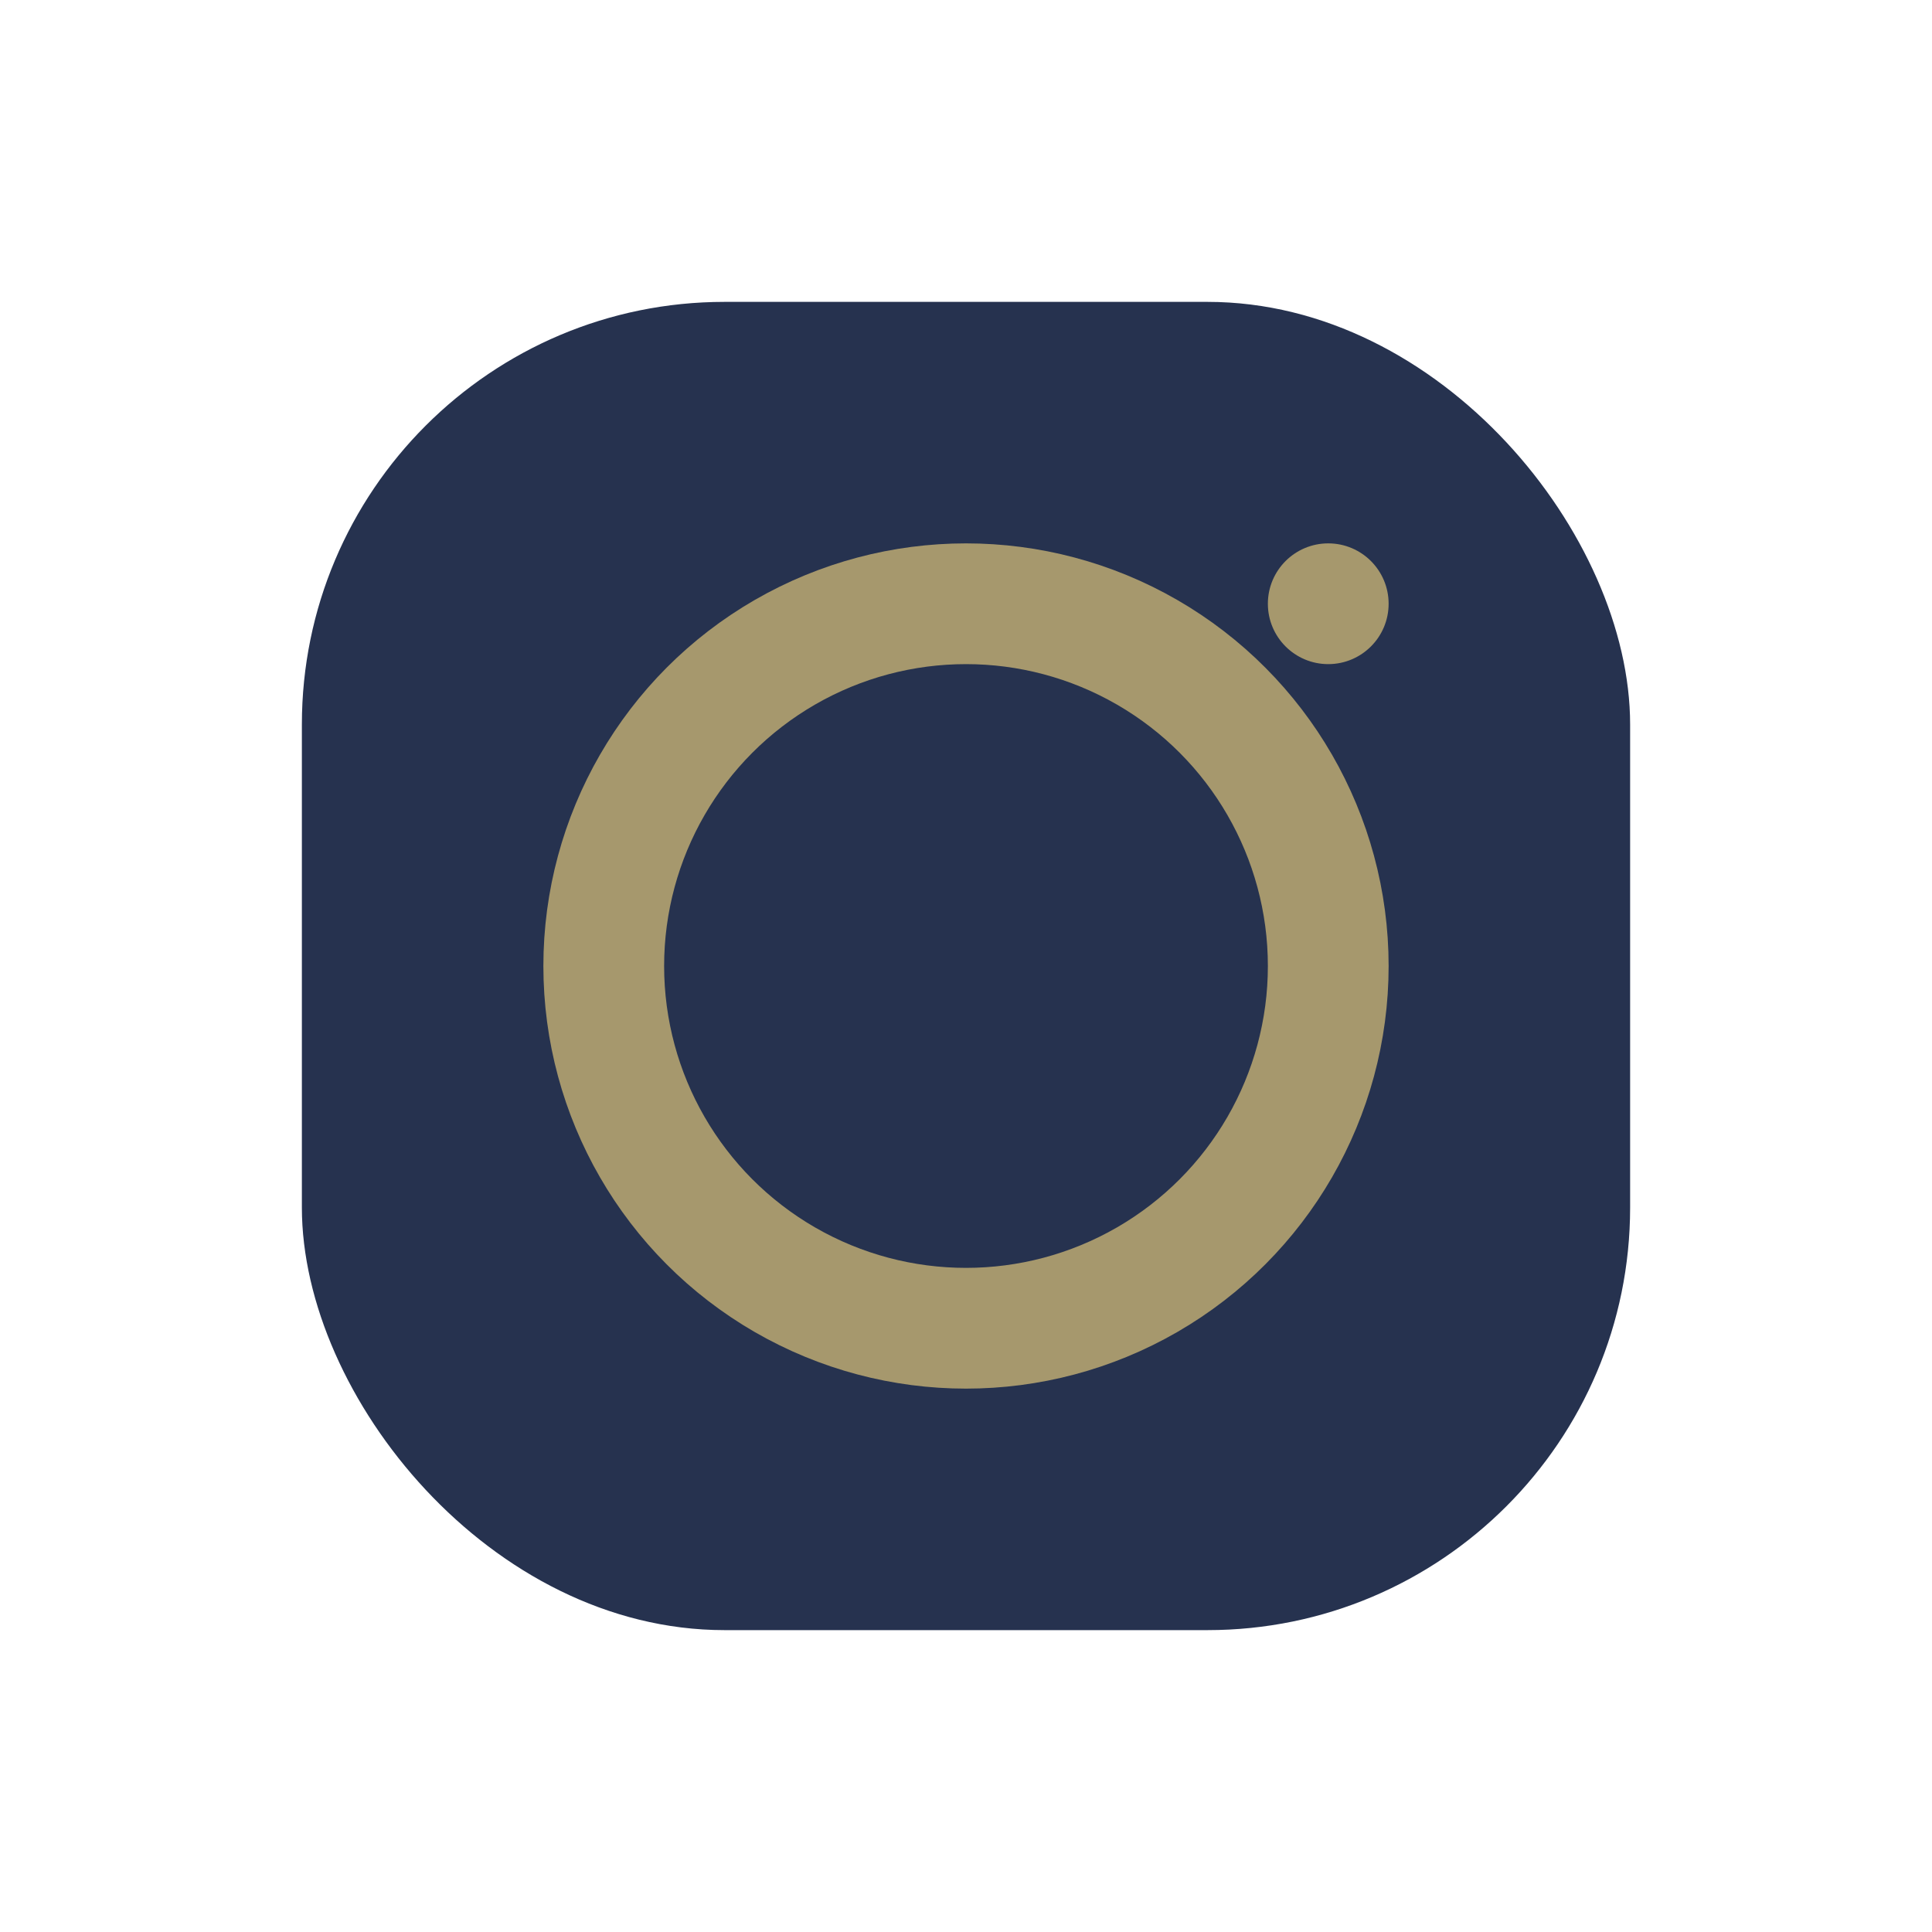 <?xml version="1.0" encoding="UTF-8"?>
<svg xmlns="http://www.w3.org/2000/svg" width="32" height="32" viewBox="0 0 32 32"><rect x="5" y="5" width="22" height="22" rx="7" fill="#26324F"/><circle cx="16" cy="16" r="6" fill="none" stroke="#A6986D" stroke-width="2"/><circle cx="22" cy="10" r="1" fill="#A6986D"/></svg>